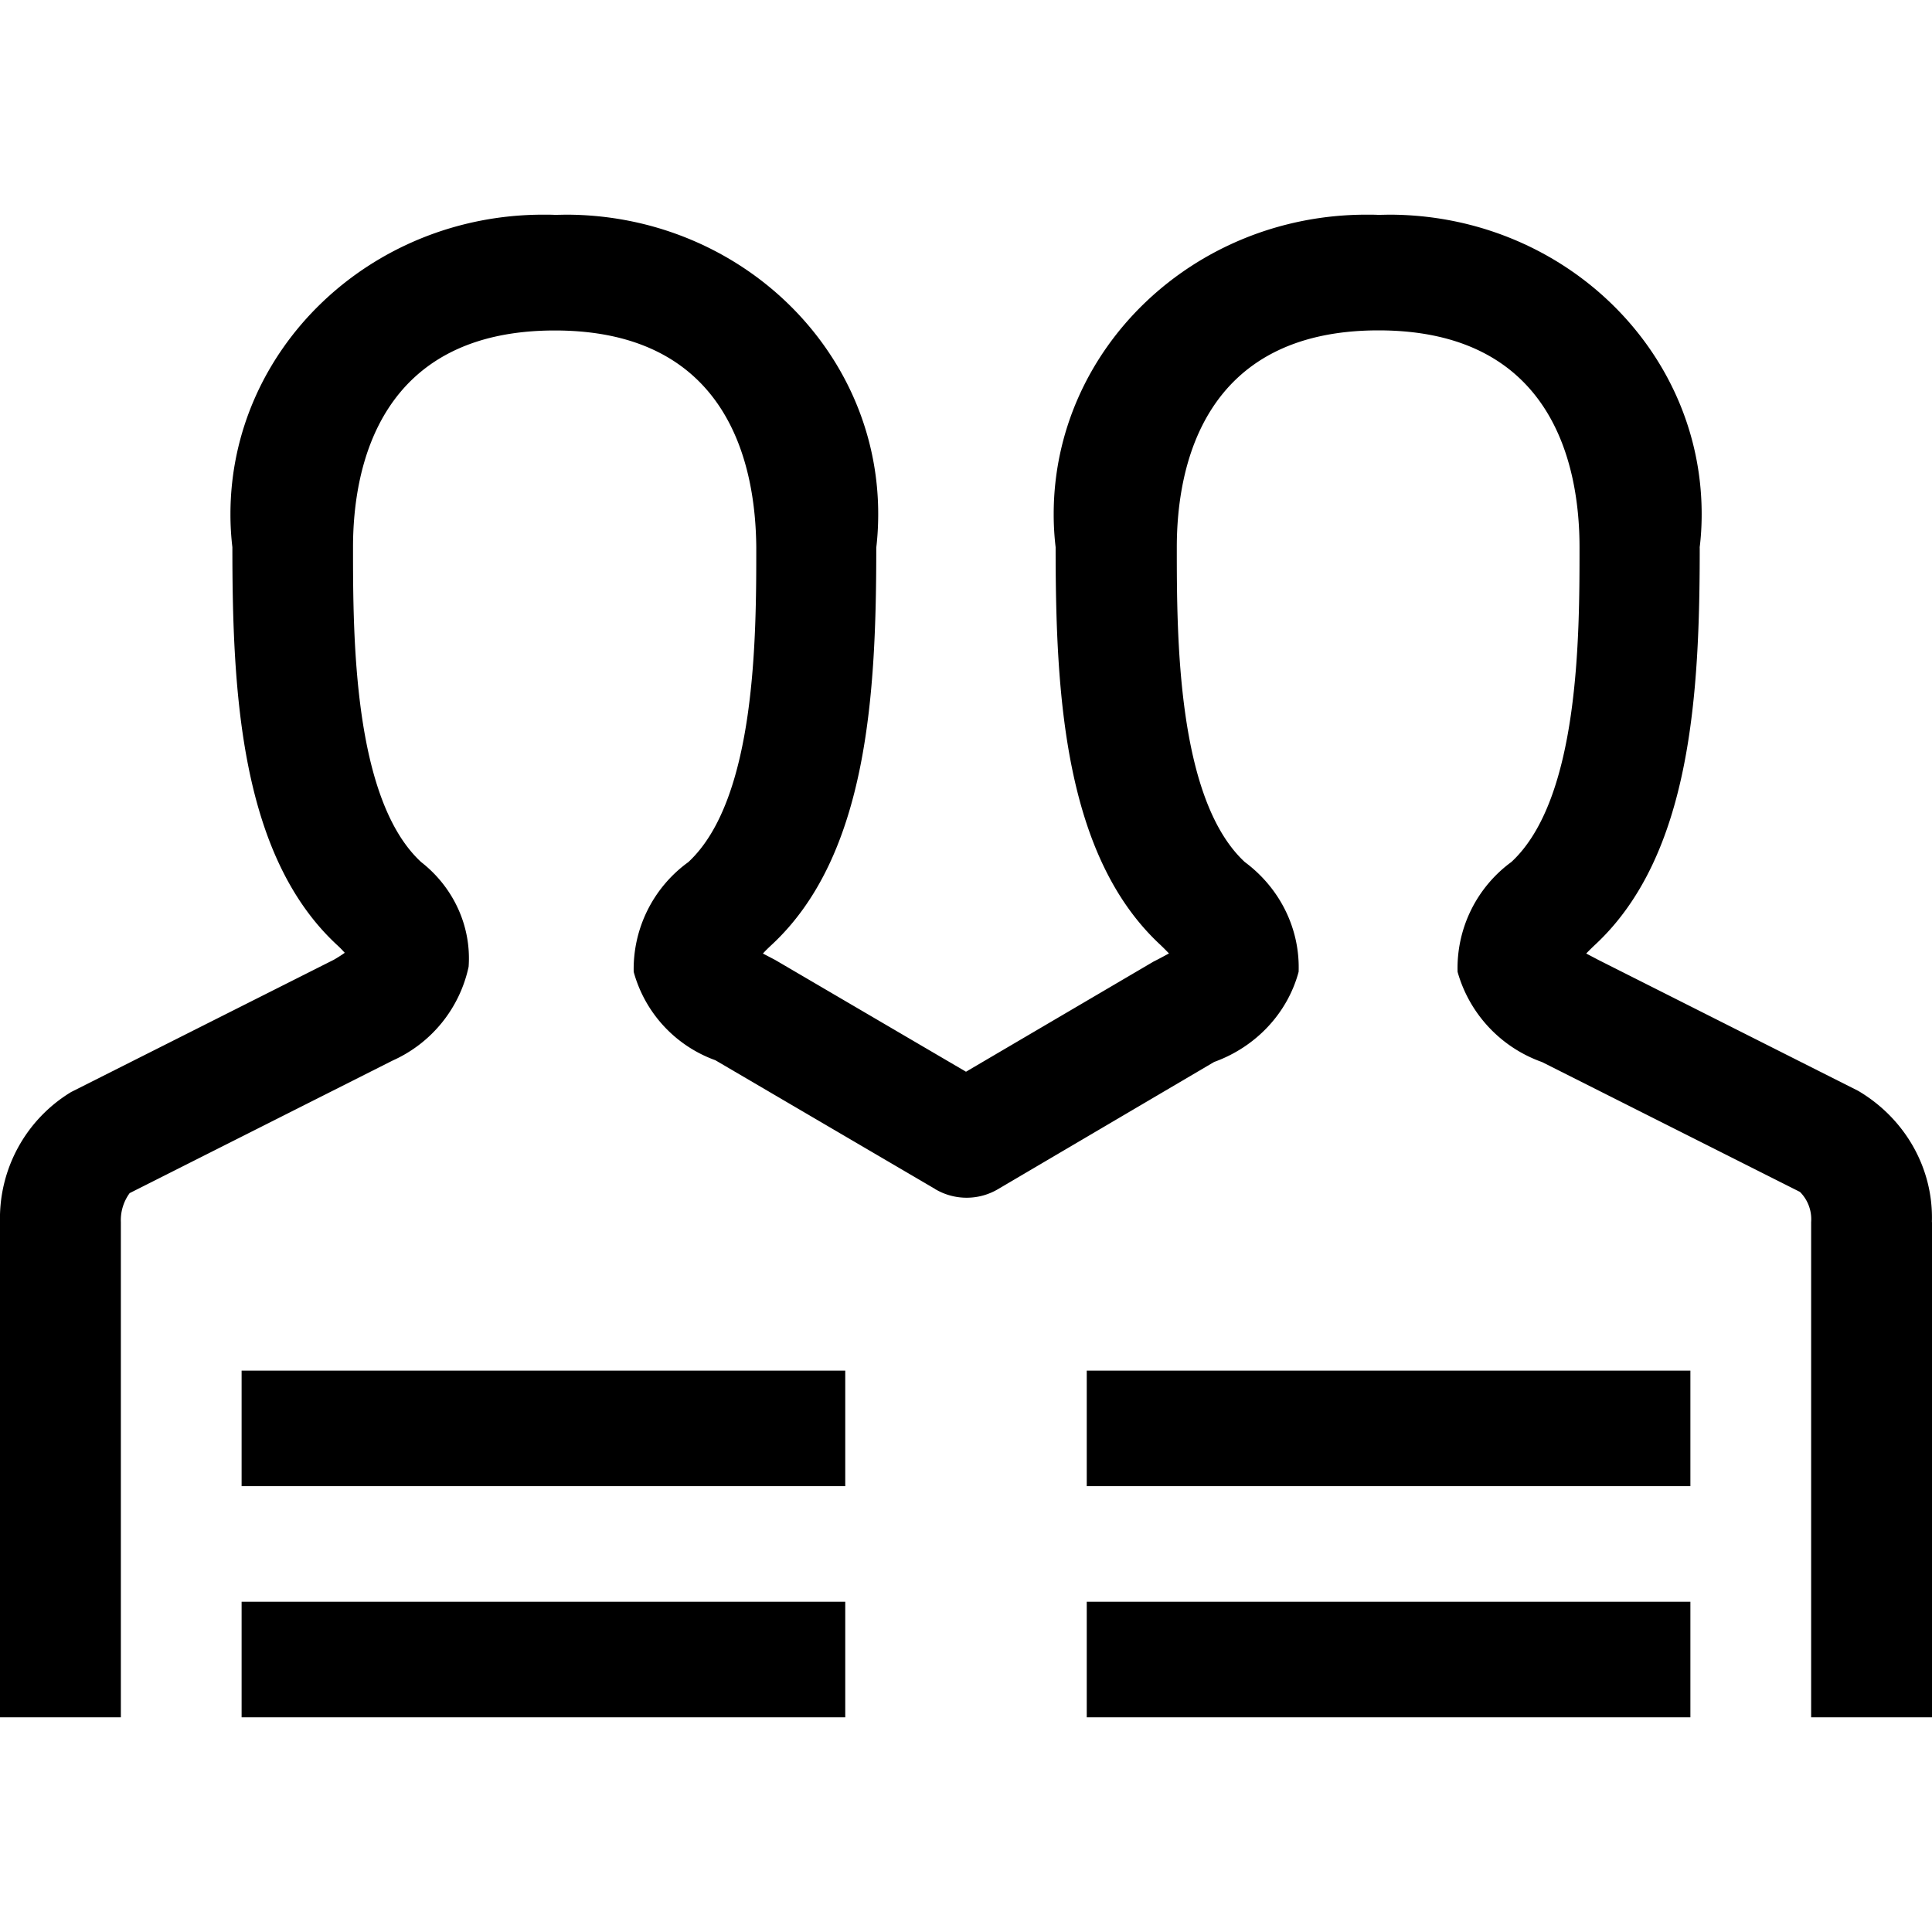 <svg xmlns="http://www.w3.org/2000/svg" viewBox="0 0 18 18"><path d="M18 11.386V16h-1.126v-4.614a.36.36 0 0 0-.104-.281l-2.403-1.21a1.252 1.252 0 0 1-.785-.833l-.002-.008a1.225 1.225 0 0 1 .501-1.023c.635-.587.635-2.113.635-2.933 0-.754-.244-2.02-1.873-2.02-1.63 0-1.879 1.266-1.879 2.02 0 .82 0 2.346.633 2.933.329.244.516.624.502 1.023-.103.385-.398.7-.787.84L9.3 11.078a.575.575 0 0 1-.59-.001l.003.001-2.048-1.2a1.217 1.217 0 0 1-.759-.816l-.002-.008a1.23 1.23 0 0 1 .509-1.022c.633-.587.633-2.113.633-2.933-.006-.755-.249-2.02-1.877-2.02-1.63 0-1.88 1.265-1.88 2.019 0 .82 0 2.347.634 2.933.304.237.47.602.443.976a1.243 1.243 0 0 1-.708.874l-2.45 1.235a.427.427 0 0 0-.082.27V16H0v-4.614a1.377 1.377 0 0 1 .663-1.212L3.11 8.942c.045-.026.078-.048.102-.065-.018-.02-.039-.043-.072-.073-.9-.834-.975-2.35-.975-3.706a2.588 2.588 0 0 1-.018-.308C2.147 3.25 3.452 2 5.062 2c.037 0 .075 0 .112.002h-.005L5.27 2c1.608 0 2.912 1.248 2.912 2.788 0 .109-.006.217-.019.323l.001-.013c0 1.355-.075 2.871-.976 3.706-.032.03-.059.056-.08.08l.113.059L9 9.985l1.747-1.026c.06-.03.107-.056.144-.076a2.404 2.404 0 0 0-.08-.08c-.9-.834-.976-2.35-.976-3.705a2.588 2.588 0 0 1-.018-.308c0-1.54 1.305-2.79 2.915-2.79.037 0 .074 0 .112.002h-.006L12.94 2c1.61 0 2.914 1.249 2.914 2.789 0 .109-.006.216-.02.322l.002-.013c0 1.355-.076 2.871-.977 3.706a2.4 2.4 0 0 0-.079.078l-.001.002.112.059 2.421 1.22c.441.26.703.727.687 1.223Zm-15.75 2.46h5.625V12.77H2.251v1.076Zm0 2.154h5.625v-1.077H2.251V16Zm7.875-2.154h5.624V12.77h-5.624v1.076Zm0 2.154h5.624v-1.077h-5.624V16Z" fill-rule="nonzero"/></svg>

